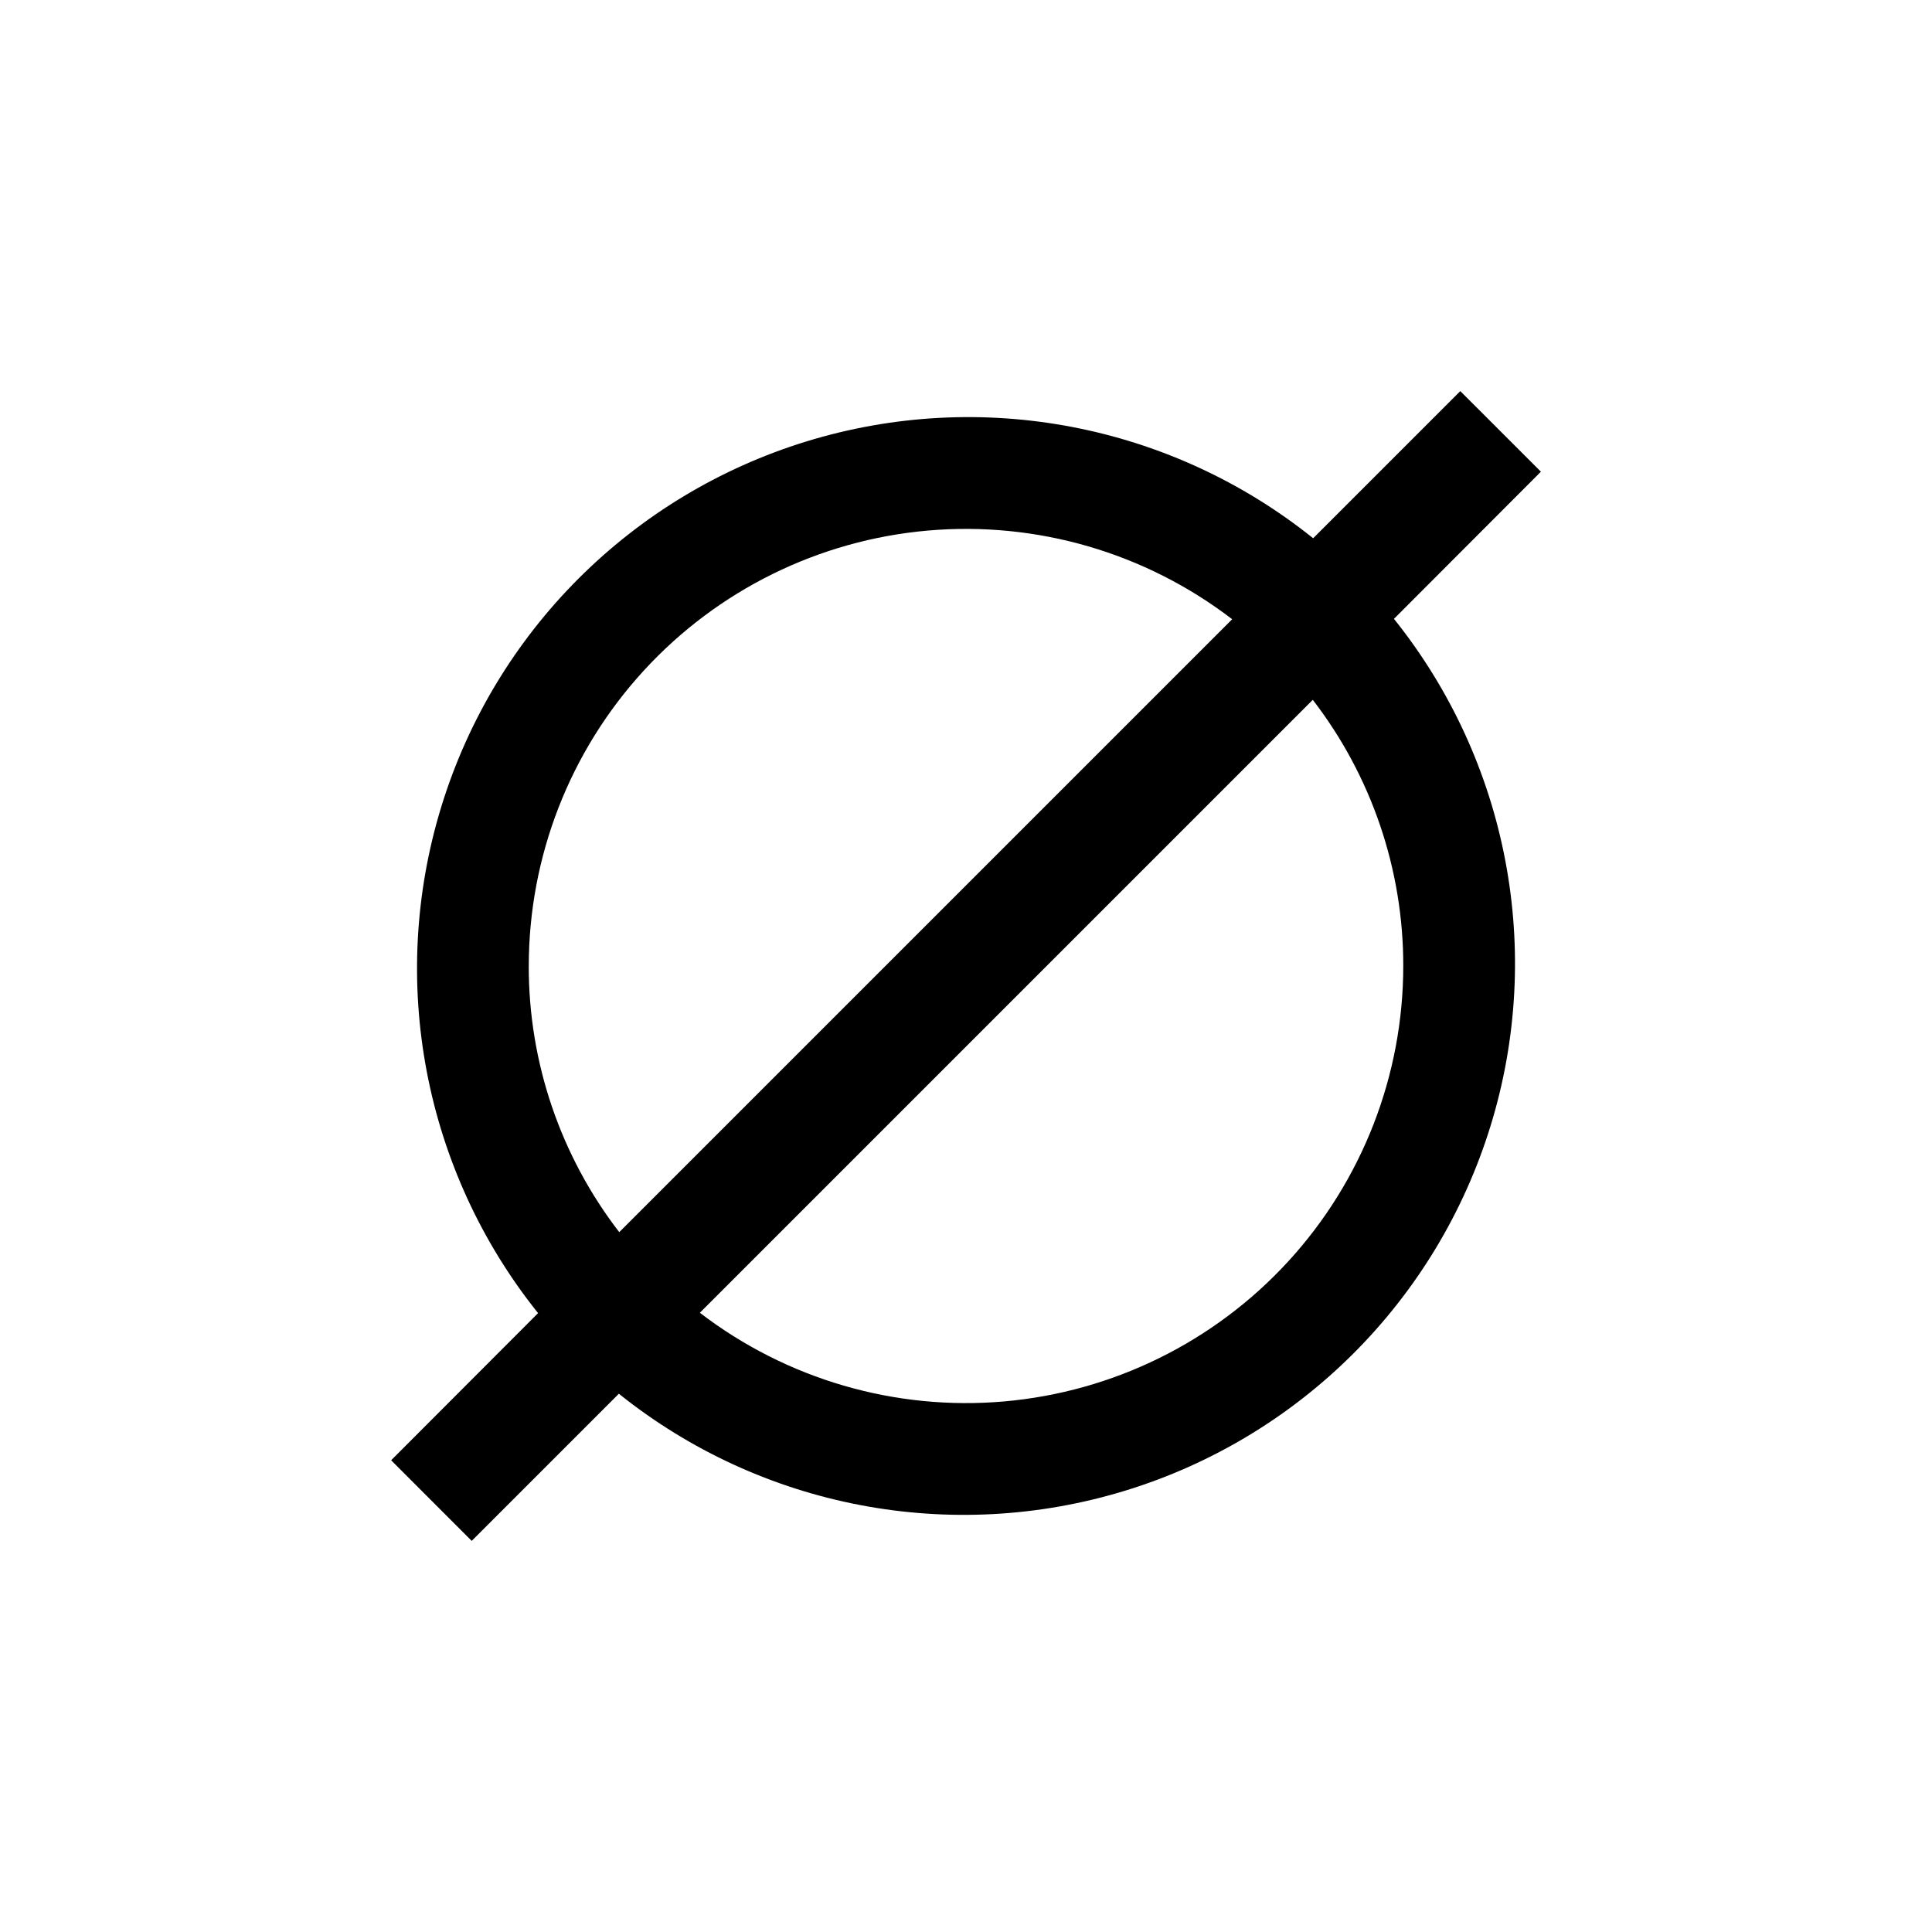 <?xml version="1.0" encoding="UTF-8"?>
<!-- Uploaded to: SVG Repo, www.svgrepo.com, Generator: SVG Repo Mixer Tools -->
<svg fill="#000000" width="800px" height="800px" version="1.1" viewBox="144 144 512 512" xmlns="http://www.w3.org/2000/svg">
 <path d="m269.01 552.35 38.996-38.996c37.762 30.266 88.059 39.871 134.32 25.648 46.254-14.223 82.469-50.426 96.703-96.68 14.234-46.254 4.641-96.555-25.617-134.32l38.945-38.996-21.363-21.359-38.996 38.996v-0.004c-37.758-30.266-88.059-39.871-134.31-25.648-46.258 14.223-82.473 50.426-96.703 96.68-14.234 46.254-4.644 96.555 25.613 134.32l-38.941 38.996zm246.87-152.35c-0.012 28.977-10.879 56.898-30.461 78.258-19.582 21.363-46.457 34.609-75.324 37.137-28.867 2.523-57.633-5.863-80.625-23.5l162.43-162.43c15.578 20.211 24.012 45.016 23.98 70.535zm-231.75 0c0.012-28.98 10.879-56.902 30.461-78.262 19.582-21.363 46.457-34.609 75.324-37.133 28.867-2.523 57.633 5.859 80.625 23.5l-162.43 162.43c-15.582-20.207-24.016-45.016-23.984-70.531z"/>
</svg>